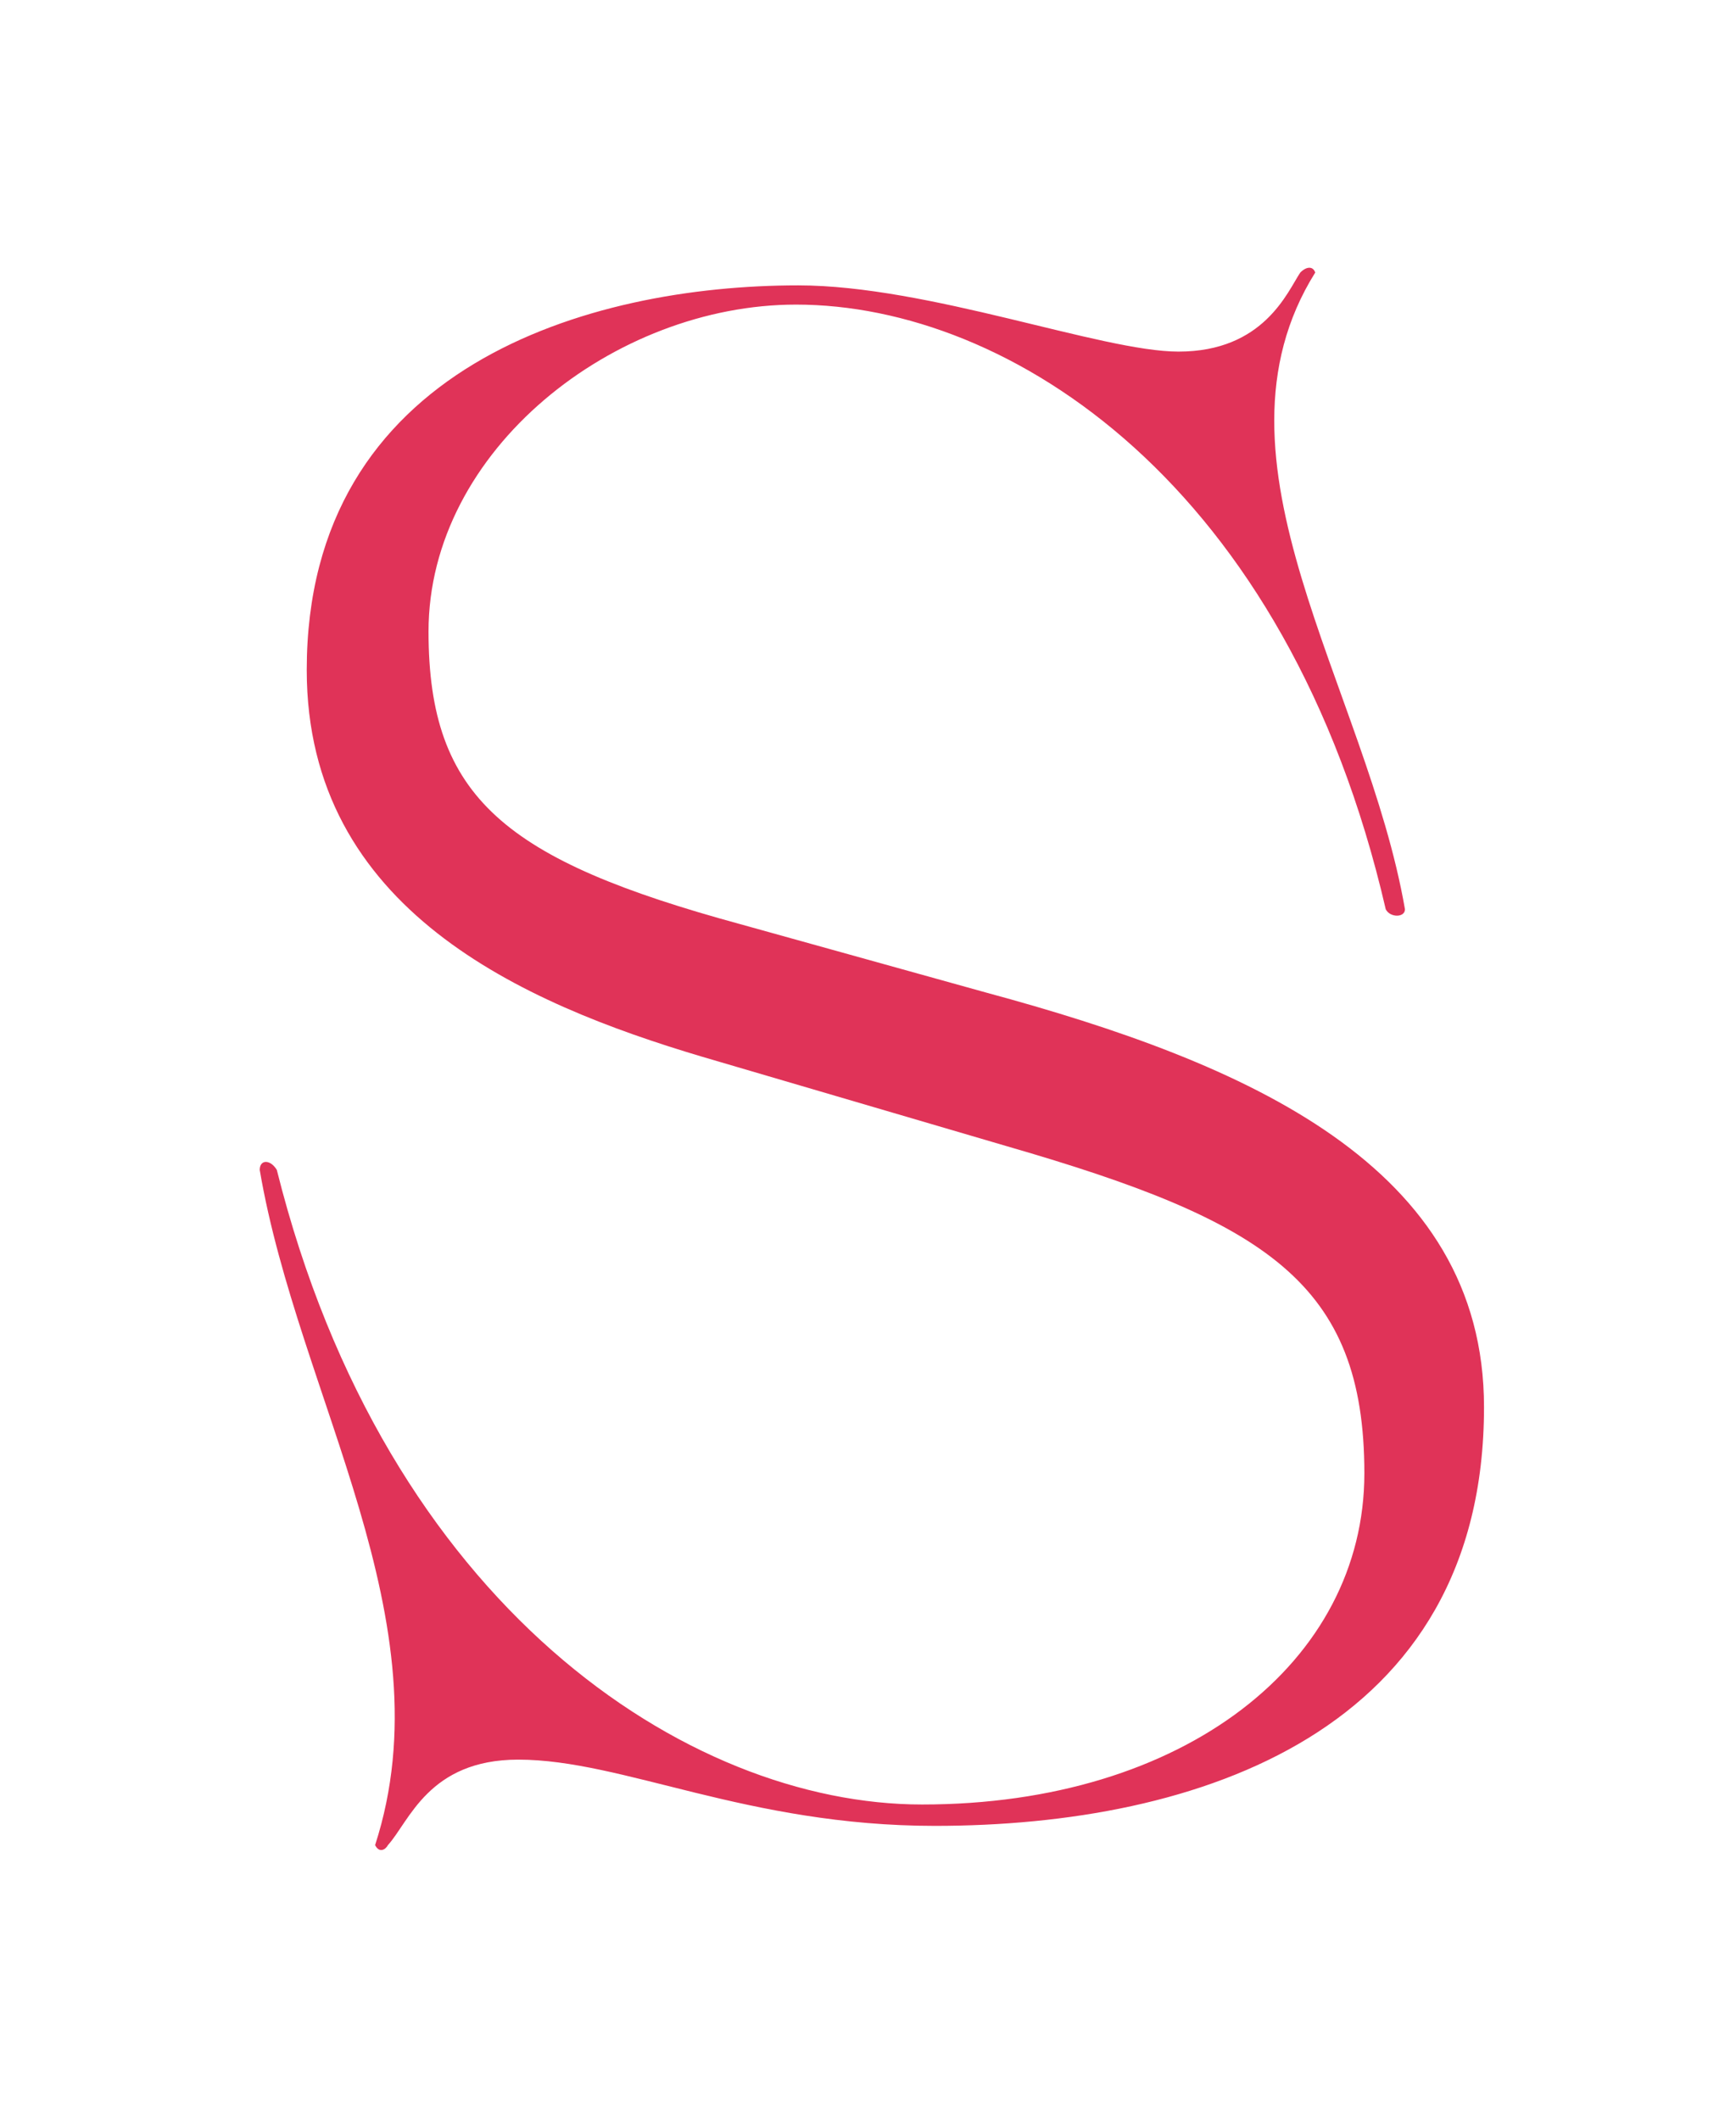 <?xml version="1.0" encoding="UTF-8"?> <svg xmlns="http://www.w3.org/2000/svg" width="104" height="127" viewBox="0 0 104 127" fill="none"> <g filter="url(#filter0_d_416_2)"> <path d="M56.008 109.384C71.752 109.384 88.904 103.752 88.904 84.296C88.904 69.832 74.696 63.688 59.08 59.464L44.36 55.368C30.28 51.528 25.672 47.816 25.672 37.832C25.672 26.952 36.808 18.248 47.688 18.248C60.488 18.248 77.128 29 83.016 54.472C83.272 54.984 84.168 54.984 84.168 54.472C81.864 41.16 71.752 27.592 78.792 16.328C78.664 15.944 78.28 15.944 77.896 16.328C77.128 17.48 75.72 21.064 70.6 21.064C65.992 21.064 55.624 17.096 47.816 17.096C35.272 17.096 18.376 21.96 18.376 40.136C18.376 54.472 31.304 60.104 42.056 63.304L60.36 68.68C75.848 73.16 81.736 76.872 81.736 88.264C81.736 99.528 70.984 108.104 55.24 108.104C41.16 108.104 23.112 96.2 16.584 70.088C16.2 69.448 15.56 69.448 15.56 70.088C17.864 83.656 26.824 97.096 22.472 110.536C22.728 111.048 23.112 110.792 23.24 110.536C24.52 109.128 25.672 105.416 31.048 105.416C37.32 105.416 44.744 109.384 56.008 109.384Z" fill="#E03358"></path> </g> <defs> <filter id="filter0_d_416_2" x="0.56" y="0.944" width="103.344" height="125.104" filterUnits="userSpaceOnUse" color-interpolation-filters="sRGB"> <feFlood flood-opacity="0" result="BackgroundImageFix"></feFlood> <feColorMatrix in="SourceAlpha" type="matrix" values="0 0 0 0 0 0 0 0 0 0 0 0 0 0 0 0 0 0 127 0" result="hardAlpha"></feColorMatrix> <feOffset></feOffset> <feGaussianBlur stdDeviation="7.5"></feGaussianBlur> <feComposite in2="hardAlpha" operator="out"></feComposite> <feColorMatrix type="matrix" values="0 0 0 0 0 0 0 0 0 0 0 0 0 0 0 0 0 0 0.25 0"></feColorMatrix> <feBlend mode="normal" in2="BackgroundImageFix" result="effect1_dropShadow_416_2"></feBlend> <feBlend mode="normal" in="SourceGraphic" in2="effect1_dropShadow_416_2" result="shape"></feBlend> </filter> </defs> </svg> 